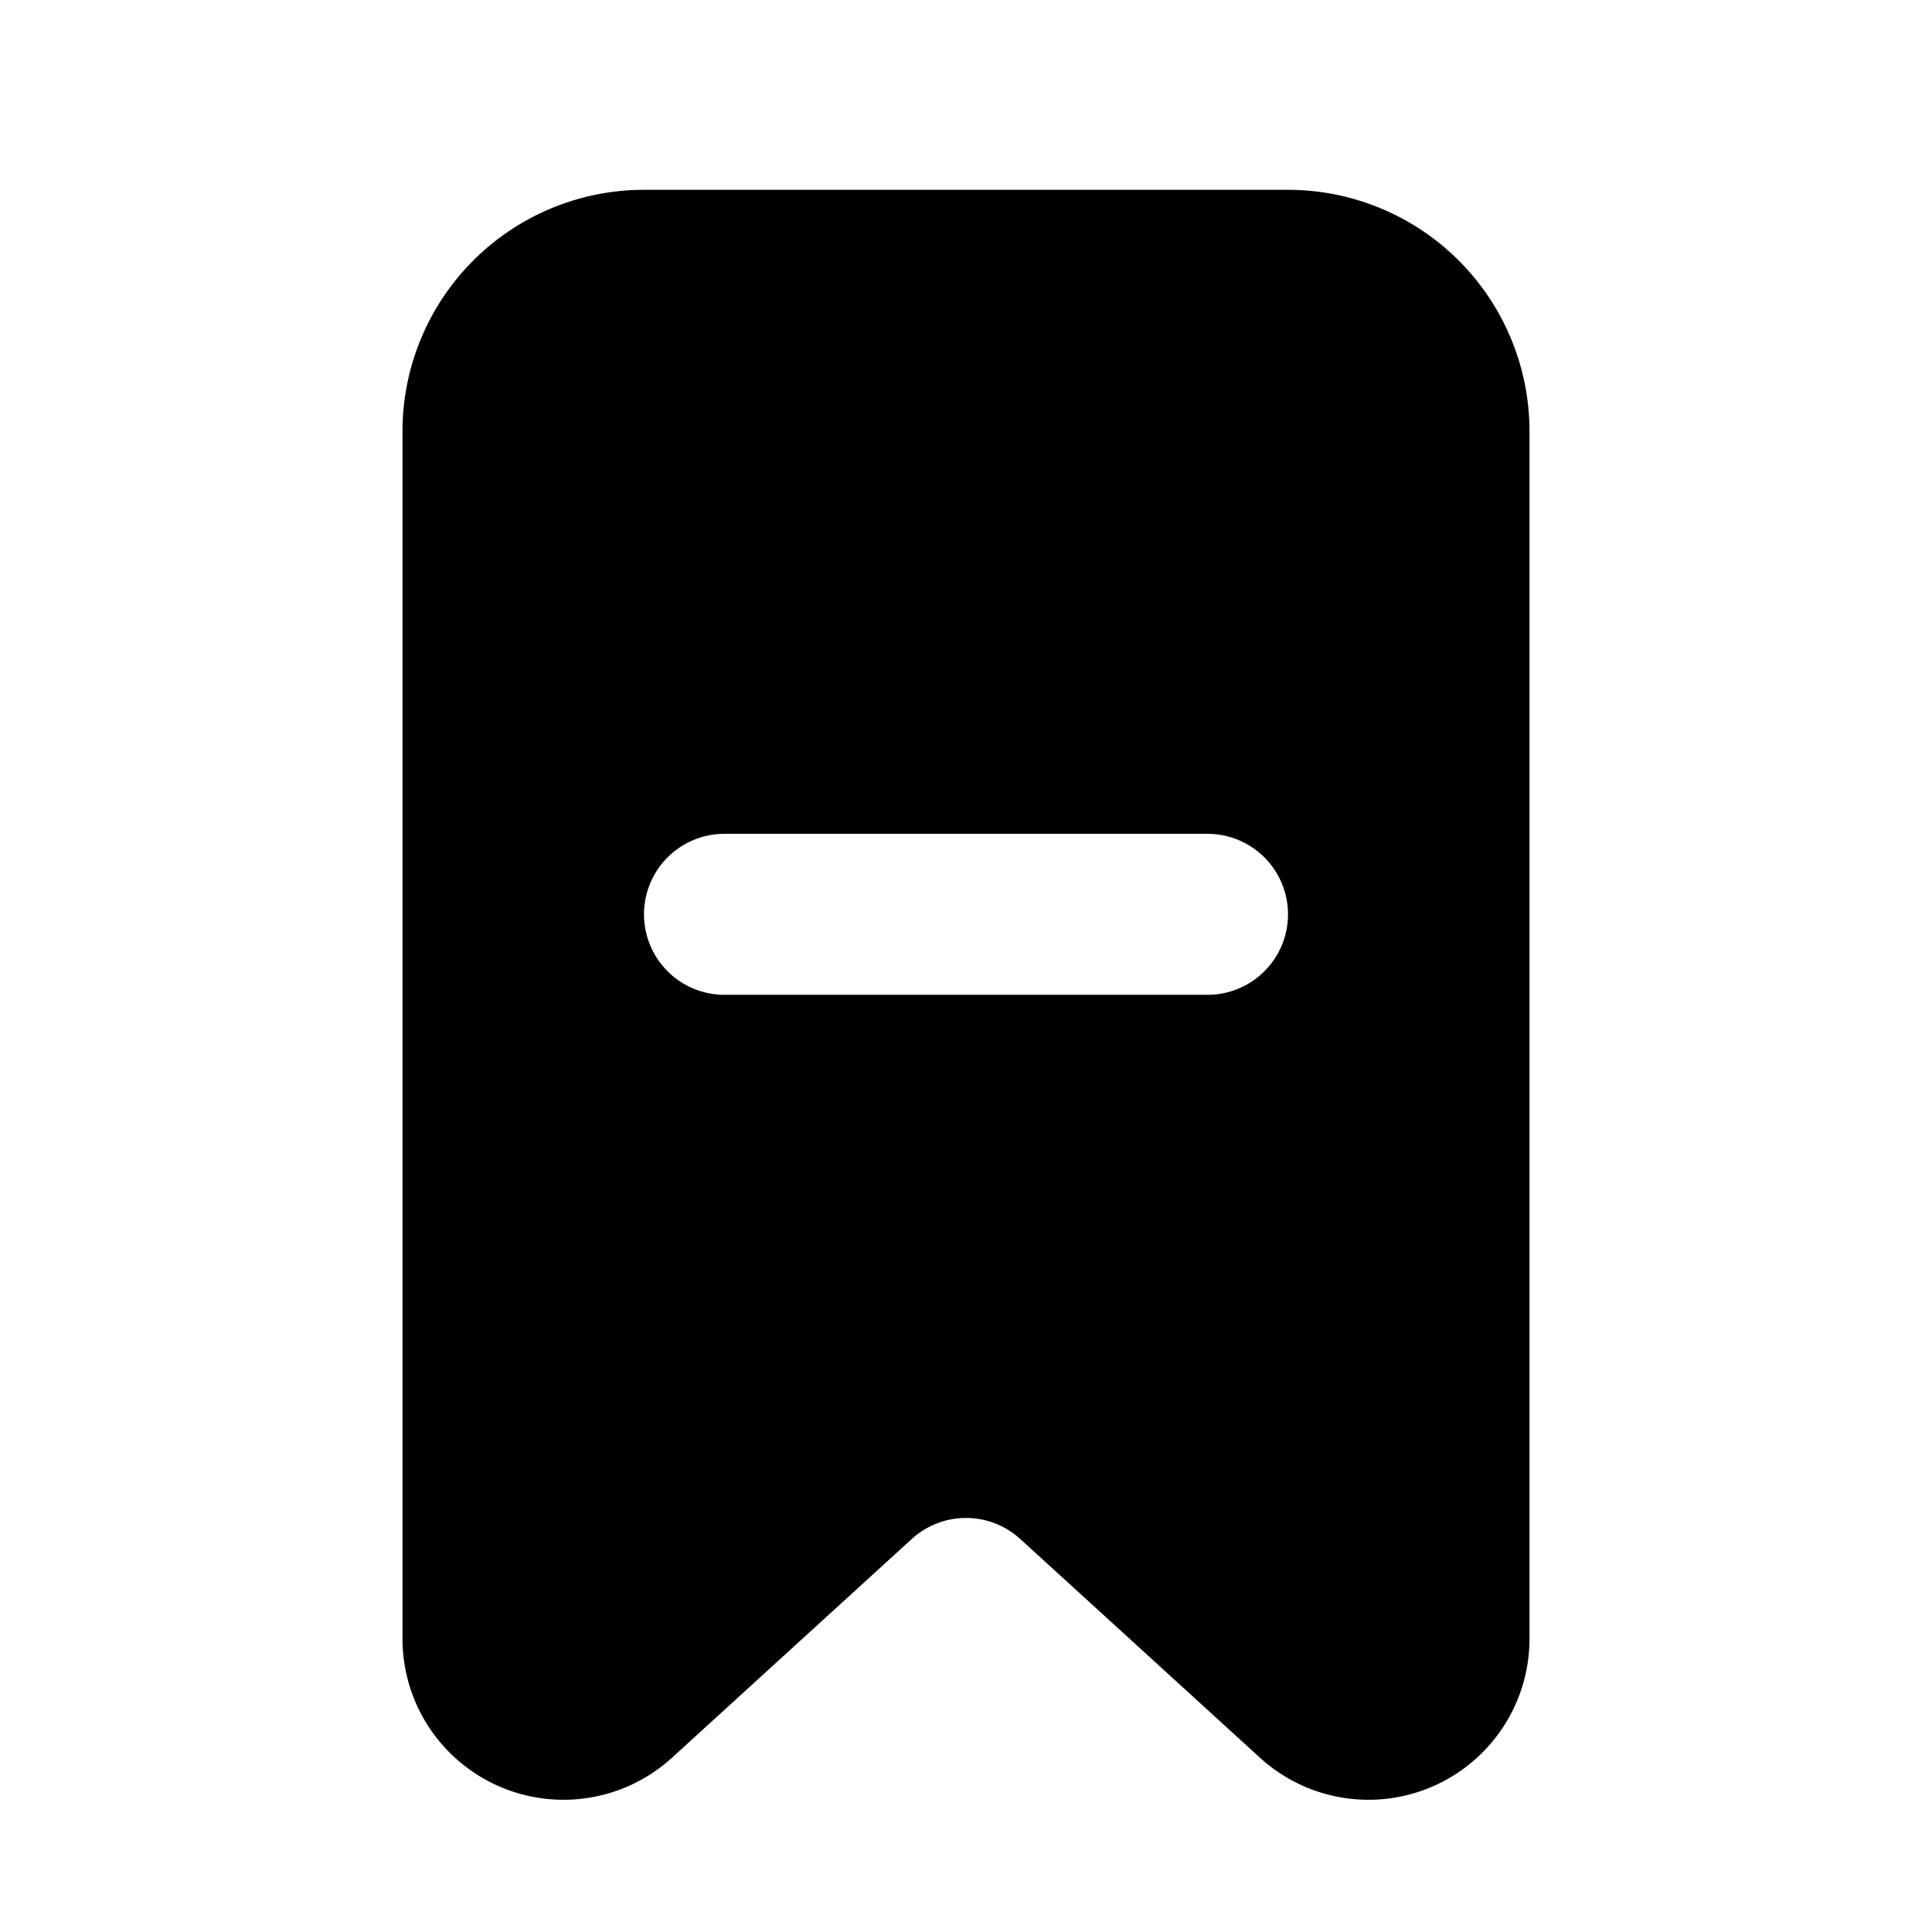 <?xml version="1.0" encoding="utf-8"?>
<svg fill="#000000" width="800px" height="800px" viewBox="-5 -1.5 24 24" xmlns="http://www.w3.org/2000/svg" preserveAspectRatio="xMinYMin" class="jam jam-bookmark-minus-f"><path d='M3 .858h8a3 3 0 0 1 3 3v15a2 2 0 0 1-3.348 1.477l-2.978-2.717a1 1 0 0 0-1.348 0l-2.978 2.717A2 2 0 0 1 0 18.858v-15a3 3 0 0 1 3-3zm1 8a1 1 0 1 0 0 2h6a1 1 0 0 0 0-2H4z' /></svg>